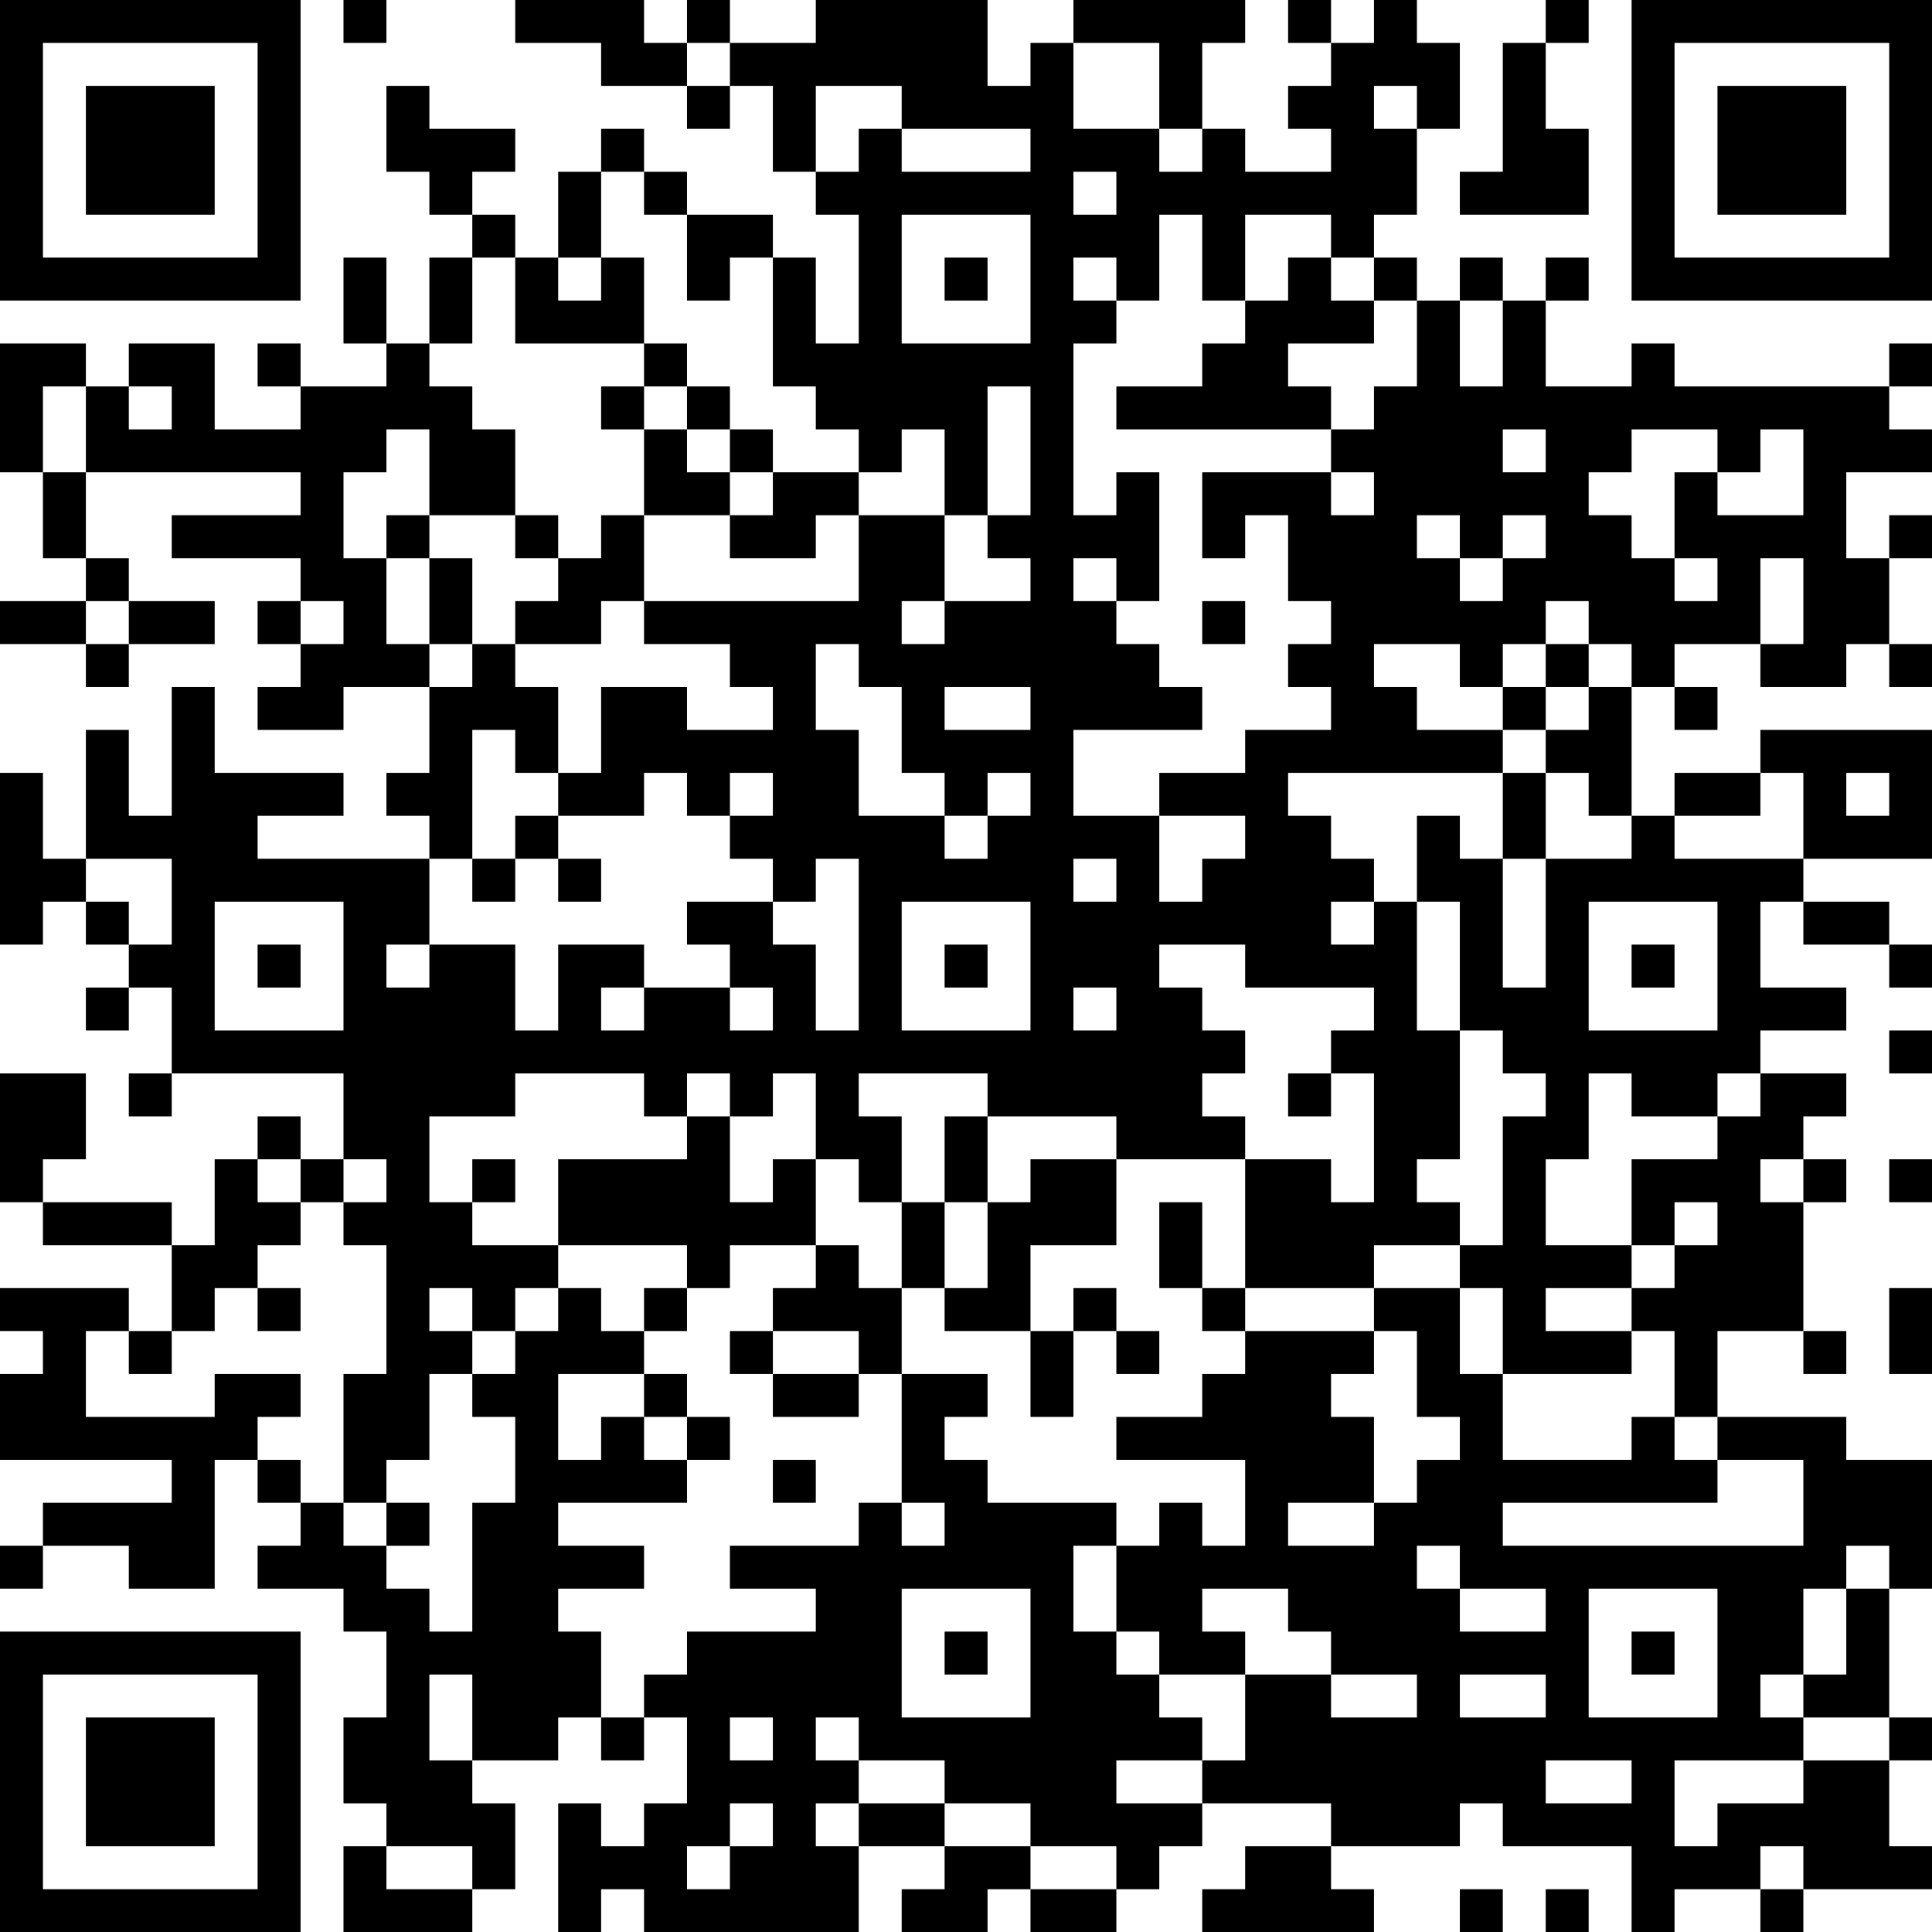 <?xml version="1.0" encoding="UTF-8"?>
<svg xmlns="http://www.w3.org/2000/svg" version="1.1" width="250" height="250" viewBox="0 0 250 250"><rect x="0" y="0" width="250" height="250" fill="#ffffff"/><g transform="scale(5.556)"><g transform="translate(0,0)"><path fill-rule="evenodd" d="M8 0L8 1L9 1L9 0ZM12 0L12 1L14 1L14 2L16 2L16 3L17 3L17 2L18 2L18 4L19 4L19 5L20 5L20 8L19 8L19 6L18 6L18 5L16 5L16 4L15 4L15 3L14 3L14 4L13 4L13 6L12 6L12 5L11 5L11 4L12 4L12 3L10 3L10 2L9 2L9 4L10 4L10 5L11 5L11 6L10 6L10 8L9 8L9 6L8 6L8 8L9 8L9 9L7 9L7 8L6 8L6 9L7 9L7 10L5 10L5 8L3 8L3 9L2 9L2 8L0 8L0 11L1 11L1 13L2 13L2 14L0 14L0 15L2 15L2 16L3 16L3 15L5 15L5 14L3 14L3 13L2 13L2 11L7 11L7 12L4 12L4 13L7 13L7 14L6 14L6 15L7 15L7 16L6 16L6 17L8 17L8 16L10 16L10 18L9 18L9 19L10 19L10 20L6 20L6 19L8 19L8 18L5 18L5 16L4 16L4 19L3 19L3 17L2 17L2 20L1 20L1 18L0 18L0 22L1 22L1 21L2 21L2 22L3 22L3 23L2 23L2 24L3 24L3 23L4 23L4 25L3 25L3 26L4 26L4 25L8 25L8 27L7 27L7 26L6 26L6 27L5 27L5 29L4 29L4 28L1 28L1 27L2 27L2 25L0 25L0 28L1 28L1 29L4 29L4 31L3 31L3 30L0 30L0 31L1 31L1 32L0 32L0 34L4 34L4 35L1 35L1 36L0 36L0 37L1 37L1 36L3 36L3 37L5 37L5 34L6 34L6 35L7 35L7 36L6 36L6 37L8 37L8 38L9 38L9 40L8 40L8 42L9 42L9 43L8 43L8 45L11 45L11 44L12 44L12 42L11 42L11 41L13 41L13 40L14 40L14 41L15 41L15 40L16 40L16 42L15 42L15 43L14 43L14 42L13 42L13 45L14 45L14 44L15 44L15 45L20 45L20 43L22 43L22 44L21 44L21 45L23 45L23 44L24 44L24 45L26 45L26 44L27 44L27 43L28 43L28 42L31 42L31 43L29 43L29 44L28 44L28 45L32 45L32 44L31 44L31 43L34 43L34 42L35 42L35 43L38 43L38 45L39 45L39 44L41 44L41 45L42 45L42 44L45 44L45 43L44 43L44 41L45 41L45 40L44 40L44 37L45 37L45 34L43 34L43 33L40 33L40 31L42 31L42 32L43 32L43 31L42 31L42 28L43 28L43 27L42 27L42 26L43 26L43 25L41 25L41 24L43 24L43 23L41 23L41 21L42 21L42 22L44 22L44 23L45 23L45 22L44 22L44 21L42 21L42 20L45 20L45 17L41 17L41 18L39 18L39 19L38 19L38 16L39 16L39 17L40 17L40 16L39 16L39 15L41 15L41 16L43 16L43 15L44 15L44 16L45 16L45 15L44 15L44 13L45 13L45 12L44 12L44 13L43 13L43 11L45 11L45 10L44 10L44 9L45 9L45 8L44 8L44 9L39 9L39 8L38 8L38 9L36 9L36 7L37 7L37 6L36 6L36 7L35 7L35 6L34 6L34 7L33 7L33 6L32 6L32 5L33 5L33 3L34 3L34 1L33 1L33 0L32 0L32 1L31 1L31 0L30 0L30 1L31 1L31 2L30 2L30 3L31 3L31 4L29 4L29 3L28 3L28 1L29 1L29 0L25 0L25 1L24 1L24 2L23 2L23 0L19 0L19 1L17 1L17 0L16 0L16 1L15 1L15 0ZM36 0L36 1L35 1L35 4L34 4L34 5L37 5L37 3L36 3L36 1L37 1L37 0ZM16 1L16 2L17 2L17 1ZM25 1L25 3L27 3L27 4L28 4L28 3L27 3L27 1ZM19 2L19 4L20 4L20 3L21 3L21 4L24 4L24 3L21 3L21 2ZM32 2L32 3L33 3L33 2ZM14 4L14 6L13 6L13 7L14 7L14 6L15 6L15 8L12 8L12 6L11 6L11 8L10 8L10 9L11 9L11 10L12 10L12 12L10 12L10 10L9 10L9 11L8 11L8 13L9 13L9 15L10 15L10 16L11 16L11 15L12 15L12 16L13 16L13 18L12 18L12 17L11 17L11 20L10 20L10 22L9 22L9 23L10 23L10 22L12 22L12 24L13 24L13 22L15 22L15 23L14 23L14 24L15 24L15 23L17 23L17 24L18 24L18 23L17 23L17 22L16 22L16 21L18 21L18 22L19 22L19 24L20 24L20 20L19 20L19 21L18 21L18 20L17 20L17 19L18 19L18 18L17 18L17 19L16 19L16 18L15 18L15 19L13 19L13 18L14 18L14 16L16 16L16 17L18 17L18 16L17 16L17 15L15 15L15 14L20 14L20 12L22 12L22 14L21 14L21 15L22 15L22 14L24 14L24 13L23 13L23 12L24 12L24 9L23 9L23 12L22 12L22 10L21 10L21 11L20 11L20 10L19 10L19 9L18 9L18 6L17 6L17 7L16 7L16 5L15 5L15 4ZM25 4L25 5L26 5L26 4ZM21 5L21 8L24 8L24 5ZM27 5L27 7L26 7L26 6L25 6L25 7L26 7L26 8L25 8L25 12L26 12L26 11L27 11L27 14L26 14L26 13L25 13L25 14L26 14L26 15L27 15L27 16L28 16L28 17L25 17L25 19L27 19L27 21L28 21L28 20L29 20L29 19L27 19L27 18L29 18L29 17L31 17L31 16L30 16L30 15L31 15L31 14L30 14L30 12L29 12L29 13L28 13L28 11L31 11L31 12L32 12L32 11L31 11L31 10L32 10L32 9L33 9L33 7L32 7L32 6L31 6L31 5L29 5L29 7L28 7L28 5ZM22 6L22 7L23 7L23 6ZM30 6L30 7L29 7L29 8L28 8L28 9L26 9L26 10L31 10L31 9L30 9L30 8L32 8L32 7L31 7L31 6ZM34 7L34 9L35 9L35 7ZM15 8L15 9L14 9L14 10L15 10L15 12L14 12L14 13L13 13L13 12L12 12L12 13L13 13L13 14L12 14L12 15L14 15L14 14L15 14L15 12L17 12L17 13L19 13L19 12L20 12L20 11L18 11L18 10L17 10L17 9L16 9L16 8ZM1 9L1 11L2 11L2 9ZM3 9L3 10L4 10L4 9ZM15 9L15 10L16 10L16 11L17 11L17 12L18 12L18 11L17 11L17 10L16 10L16 9ZM35 10L35 11L36 11L36 10ZM38 10L38 11L37 11L37 12L38 12L38 13L39 13L39 14L40 14L40 13L39 13L39 11L40 11L40 12L42 12L42 10L41 10L41 11L40 11L40 10ZM9 12L9 13L10 13L10 15L11 15L11 13L10 13L10 12ZM33 12L33 13L34 13L34 14L35 14L35 13L36 13L36 12L35 12L35 13L34 13L34 12ZM41 13L41 15L42 15L42 13ZM2 14L2 15L3 15L3 14ZM7 14L7 15L8 15L8 14ZM28 14L28 15L29 15L29 14ZM36 14L36 15L35 15L35 16L34 16L34 15L32 15L32 16L33 16L33 17L35 17L35 18L30 18L30 19L31 19L31 20L32 20L32 21L31 21L31 22L32 22L32 21L33 21L33 24L34 24L34 27L33 27L33 28L34 28L34 29L32 29L32 30L29 30L29 27L31 27L31 28L32 28L32 25L31 25L31 24L32 24L32 23L29 23L29 22L27 22L27 23L28 23L28 24L29 24L29 25L28 25L28 26L29 26L29 27L26 27L26 26L23 26L23 25L20 25L20 26L21 26L21 28L20 28L20 27L19 27L19 25L18 25L18 26L17 26L17 25L16 25L16 26L15 26L15 25L12 25L12 26L10 26L10 28L11 28L11 29L13 29L13 30L12 30L12 31L11 31L11 30L10 30L10 31L11 31L11 32L10 32L10 34L9 34L9 35L8 35L8 32L9 32L9 29L8 29L8 28L9 28L9 27L8 27L8 28L7 28L7 27L6 27L6 28L7 28L7 29L6 29L6 30L5 30L5 31L4 31L4 32L3 32L3 31L2 31L2 33L5 33L5 32L7 32L7 33L6 33L6 34L7 34L7 35L8 35L8 36L9 36L9 37L10 37L10 38L11 38L11 35L12 35L12 33L11 33L11 32L12 32L12 31L13 31L13 30L14 30L14 31L15 31L15 32L13 32L13 34L14 34L14 33L15 33L15 34L16 34L16 35L13 35L13 36L15 36L15 37L13 37L13 38L14 38L14 40L15 40L15 39L16 39L16 38L19 38L19 37L17 37L17 36L20 36L20 35L21 35L21 36L22 36L22 35L21 35L21 32L23 32L23 33L22 33L22 34L23 34L23 35L26 35L26 36L25 36L25 38L26 38L26 39L27 39L27 40L28 40L28 41L26 41L26 42L28 42L28 41L29 41L29 39L31 39L31 40L33 40L33 39L31 39L31 38L30 38L30 37L28 37L28 38L29 38L29 39L27 39L27 38L26 38L26 36L27 36L27 35L28 35L28 36L29 36L29 34L26 34L26 33L28 33L28 32L29 32L29 31L32 31L32 32L31 32L31 33L32 33L32 35L30 35L30 36L32 36L32 35L33 35L33 34L34 34L34 33L33 33L33 31L32 31L32 30L34 30L34 32L35 32L35 34L38 34L38 33L39 33L39 34L40 34L40 35L35 35L35 36L42 36L42 34L40 34L40 33L39 33L39 31L38 31L38 30L39 30L39 29L40 29L40 28L39 28L39 29L38 29L38 27L40 27L40 26L41 26L41 25L40 25L40 26L38 26L38 25L37 25L37 27L36 27L36 29L38 29L38 30L36 30L36 31L38 31L38 32L35 32L35 30L34 30L34 29L35 29L35 26L36 26L36 25L35 25L35 24L34 24L34 21L33 21L33 19L34 19L34 20L35 20L35 23L36 23L36 20L38 20L38 19L37 19L37 18L36 18L36 17L37 17L37 16L38 16L38 15L37 15L37 14ZM19 15L19 17L20 17L20 19L22 19L22 20L23 20L23 19L24 19L24 18L23 18L23 19L22 19L22 18L21 18L21 16L20 16L20 15ZM36 15L36 16L35 16L35 17L36 17L36 16L37 16L37 15ZM22 16L22 17L24 17L24 16ZM35 18L35 20L36 20L36 18ZM41 18L41 19L39 19L39 20L42 20L42 18ZM43 18L43 19L44 19L44 18ZM12 19L12 20L11 20L11 21L12 21L12 20L13 20L13 21L14 21L14 20L13 20L13 19ZM2 20L2 21L3 21L3 22L4 22L4 20ZM25 20L25 21L26 21L26 20ZM5 21L5 24L8 24L8 21ZM21 21L21 24L24 24L24 21ZM37 21L37 24L40 24L40 21ZM6 22L6 23L7 23L7 22ZM22 22L22 23L23 23L23 22ZM38 22L38 23L39 23L39 22ZM25 23L25 24L26 24L26 23ZM44 24L44 25L45 25L45 24ZM30 25L30 26L31 26L31 25ZM16 26L16 27L13 27L13 29L16 29L16 30L15 30L15 31L16 31L16 30L17 30L17 29L19 29L19 30L18 30L18 31L17 31L17 32L18 32L18 33L20 33L20 32L21 32L21 30L22 30L22 31L24 31L24 33L25 33L25 31L26 31L26 32L27 32L27 31L26 31L26 30L25 30L25 31L24 31L24 29L26 29L26 27L24 27L24 28L23 28L23 26L22 26L22 28L21 28L21 30L20 30L20 29L19 29L19 27L18 27L18 28L17 28L17 26ZM11 27L11 28L12 28L12 27ZM41 27L41 28L42 28L42 27ZM44 27L44 28L45 28L45 27ZM22 28L22 30L23 30L23 28ZM27 28L27 30L28 30L28 31L29 31L29 30L28 30L28 28ZM6 30L6 31L7 31L7 30ZM44 30L44 32L45 32L45 30ZM18 31L18 32L20 32L20 31ZM15 32L15 33L16 33L16 34L17 34L17 33L16 33L16 32ZM18 34L18 35L19 35L19 34ZM9 35L9 36L10 36L10 35ZM33 36L33 37L34 37L34 38L36 38L36 37L34 37L34 36ZM43 36L43 37L42 37L42 39L41 39L41 40L42 40L42 41L39 41L39 43L40 43L40 42L42 42L42 41L44 41L44 40L42 40L42 39L43 39L43 37L44 37L44 36ZM21 37L21 40L24 40L24 37ZM37 37L37 40L40 40L40 37ZM22 38L22 39L23 39L23 38ZM38 38L38 39L39 39L39 38ZM10 39L10 41L11 41L11 39ZM34 39L34 40L36 40L36 39ZM17 40L17 41L18 41L18 40ZM19 40L19 41L20 41L20 42L19 42L19 43L20 43L20 42L22 42L22 43L24 43L24 44L26 44L26 43L24 43L24 42L22 42L22 41L20 41L20 40ZM36 41L36 42L38 42L38 41ZM17 42L17 43L16 43L16 44L17 44L17 43L18 43L18 42ZM9 43L9 44L11 44L11 43ZM41 43L41 44L42 44L42 43ZM34 44L34 45L35 45L35 44ZM36 44L36 45L37 45L37 44ZM0 0L0 7L7 7L7 0ZM1 1L1 6L6 6L6 1ZM2 2L2 5L5 5L5 2ZM38 0L38 7L45 7L45 0ZM39 1L39 6L44 6L44 1ZM40 2L40 5L43 5L43 2ZM0 38L0 45L7 45L7 38ZM1 39L1 44L6 44L6 39ZM2 40L2 43L5 43L5 40Z" fill="#000000"/></g></g></svg>
